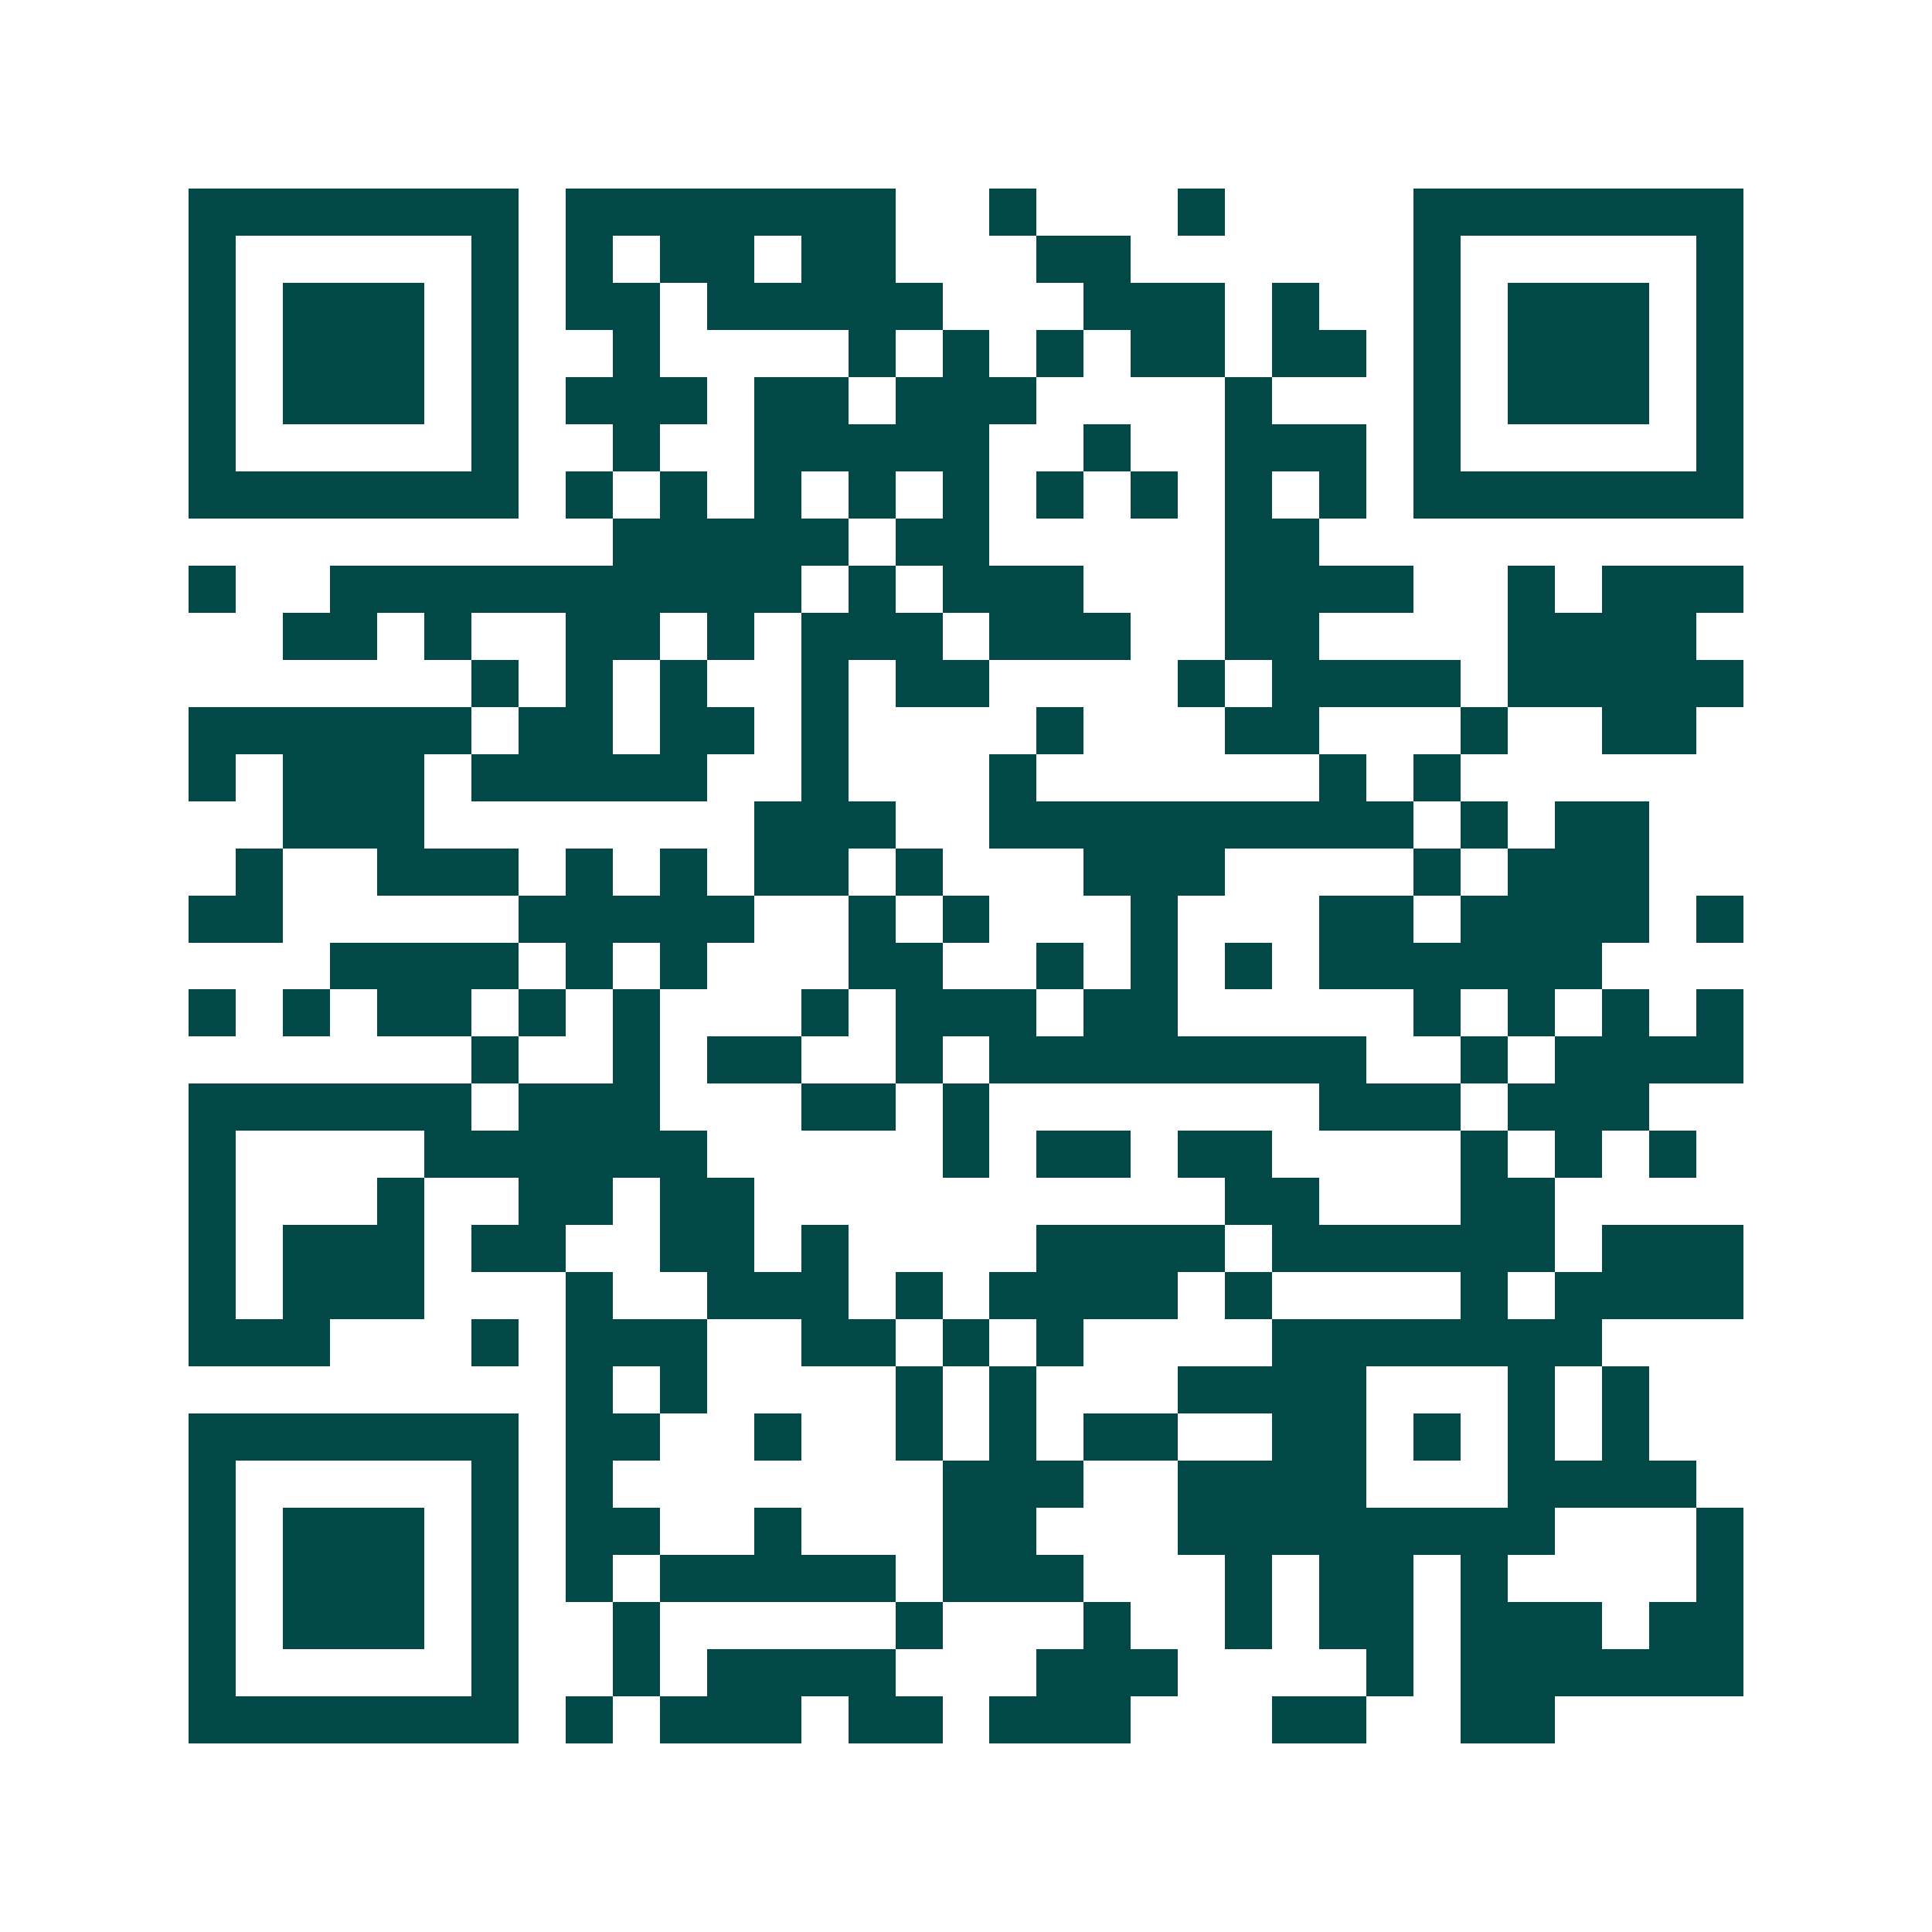 <svg xmlns="http://www.w3.org/2000/svg" width="200" height="200" viewBox="0 0 41 41" shape-rendering="crispEdges"><path fill="#ffffff" d="M0 0h41v41H0z"/><path stroke="#014847" d="M4 4.5h7m1 0h7m2 0h1m3 0h1m4 0h7M4 5.5h1m5 0h1m1 0h1m1 0h2m1 0h2m3 0h2m6 0h1m5 0h1M4 6.5h1m1 0h3m1 0h1m1 0h2m1 0h5m3 0h3m1 0h1m2 0h1m1 0h3m1 0h1M4 7.5h1m1 0h3m1 0h1m2 0h1m4 0h1m1 0h1m1 0h1m1 0h2m1 0h2m1 0h1m1 0h3m1 0h1M4 8.5h1m1 0h3m1 0h1m1 0h3m1 0h2m1 0h3m4 0h1m3 0h1m1 0h3m1 0h1M4 9.5h1m5 0h1m2 0h1m2 0h5m2 0h1m2 0h3m1 0h1m5 0h1M4 10.5h7m1 0h1m1 0h1m1 0h1m1 0h1m1 0h1m1 0h1m1 0h1m1 0h1m1 0h1m1 0h7M13 11.5h5m1 0h2m5 0h2M4 12.5h1m2 0h10m1 0h1m1 0h3m3 0h4m2 0h1m1 0h3M6 13.5h2m1 0h1m2 0h2m1 0h1m1 0h3m1 0h3m2 0h2m4 0h4M10 14.5h1m1 0h1m1 0h1m2 0h1m1 0h2m4 0h1m1 0h4m1 0h5M4 15.5h6m1 0h2m1 0h2m1 0h1m4 0h1m3 0h2m3 0h1m2 0h2M4 16.5h1m1 0h3m1 0h5m2 0h1m3 0h1m6 0h1m1 0h1M6 17.5h3m7 0h3m2 0h9m1 0h1m1 0h2M5 18.5h1m2 0h3m1 0h1m1 0h1m1 0h2m1 0h1m3 0h3m4 0h1m1 0h3M4 19.5h2m5 0h5m2 0h1m1 0h1m3 0h1m3 0h2m1 0h4m1 0h1M7 20.5h4m1 0h1m1 0h1m3 0h2m2 0h1m1 0h1m1 0h1m1 0h6M4 21.5h1m1 0h1m1 0h2m1 0h1m1 0h1m3 0h1m1 0h3m1 0h2m5 0h1m1 0h1m1 0h1m1 0h1M10 22.5h1m2 0h1m1 0h2m2 0h1m1 0h8m2 0h1m1 0h4M4 23.5h6m1 0h3m3 0h2m1 0h1m7 0h3m1 0h3M4 24.5h1m4 0h6m5 0h1m1 0h2m1 0h2m4 0h1m1 0h1m1 0h1M4 25.5h1m3 0h1m2 0h2m1 0h2m10 0h2m3 0h2M4 26.5h1m1 0h3m1 0h2m2 0h2m1 0h1m4 0h4m1 0h6m1 0h3M4 27.5h1m1 0h3m3 0h1m2 0h3m1 0h1m1 0h4m1 0h1m4 0h1m1 0h4M4 28.5h3m3 0h1m1 0h3m2 0h2m1 0h1m1 0h1m4 0h7M12 29.5h1m1 0h1m4 0h1m1 0h1m3 0h4m3 0h1m1 0h1M4 30.5h7m1 0h2m2 0h1m2 0h1m1 0h1m1 0h2m2 0h2m1 0h1m1 0h1m1 0h1M4 31.5h1m5 0h1m1 0h1m7 0h3m2 0h4m3 0h4M4 32.5h1m1 0h3m1 0h1m1 0h2m2 0h1m3 0h2m3 0h8m3 0h1M4 33.5h1m1 0h3m1 0h1m1 0h1m1 0h5m1 0h3m3 0h1m1 0h2m1 0h1m4 0h1M4 34.5h1m1 0h3m1 0h1m2 0h1m5 0h1m3 0h1m2 0h1m1 0h2m1 0h3m1 0h2M4 35.5h1m5 0h1m2 0h1m1 0h4m3 0h3m4 0h1m1 0h6M4 36.5h7m1 0h1m1 0h3m1 0h2m1 0h3m3 0h2m2 0h2"/></svg>
